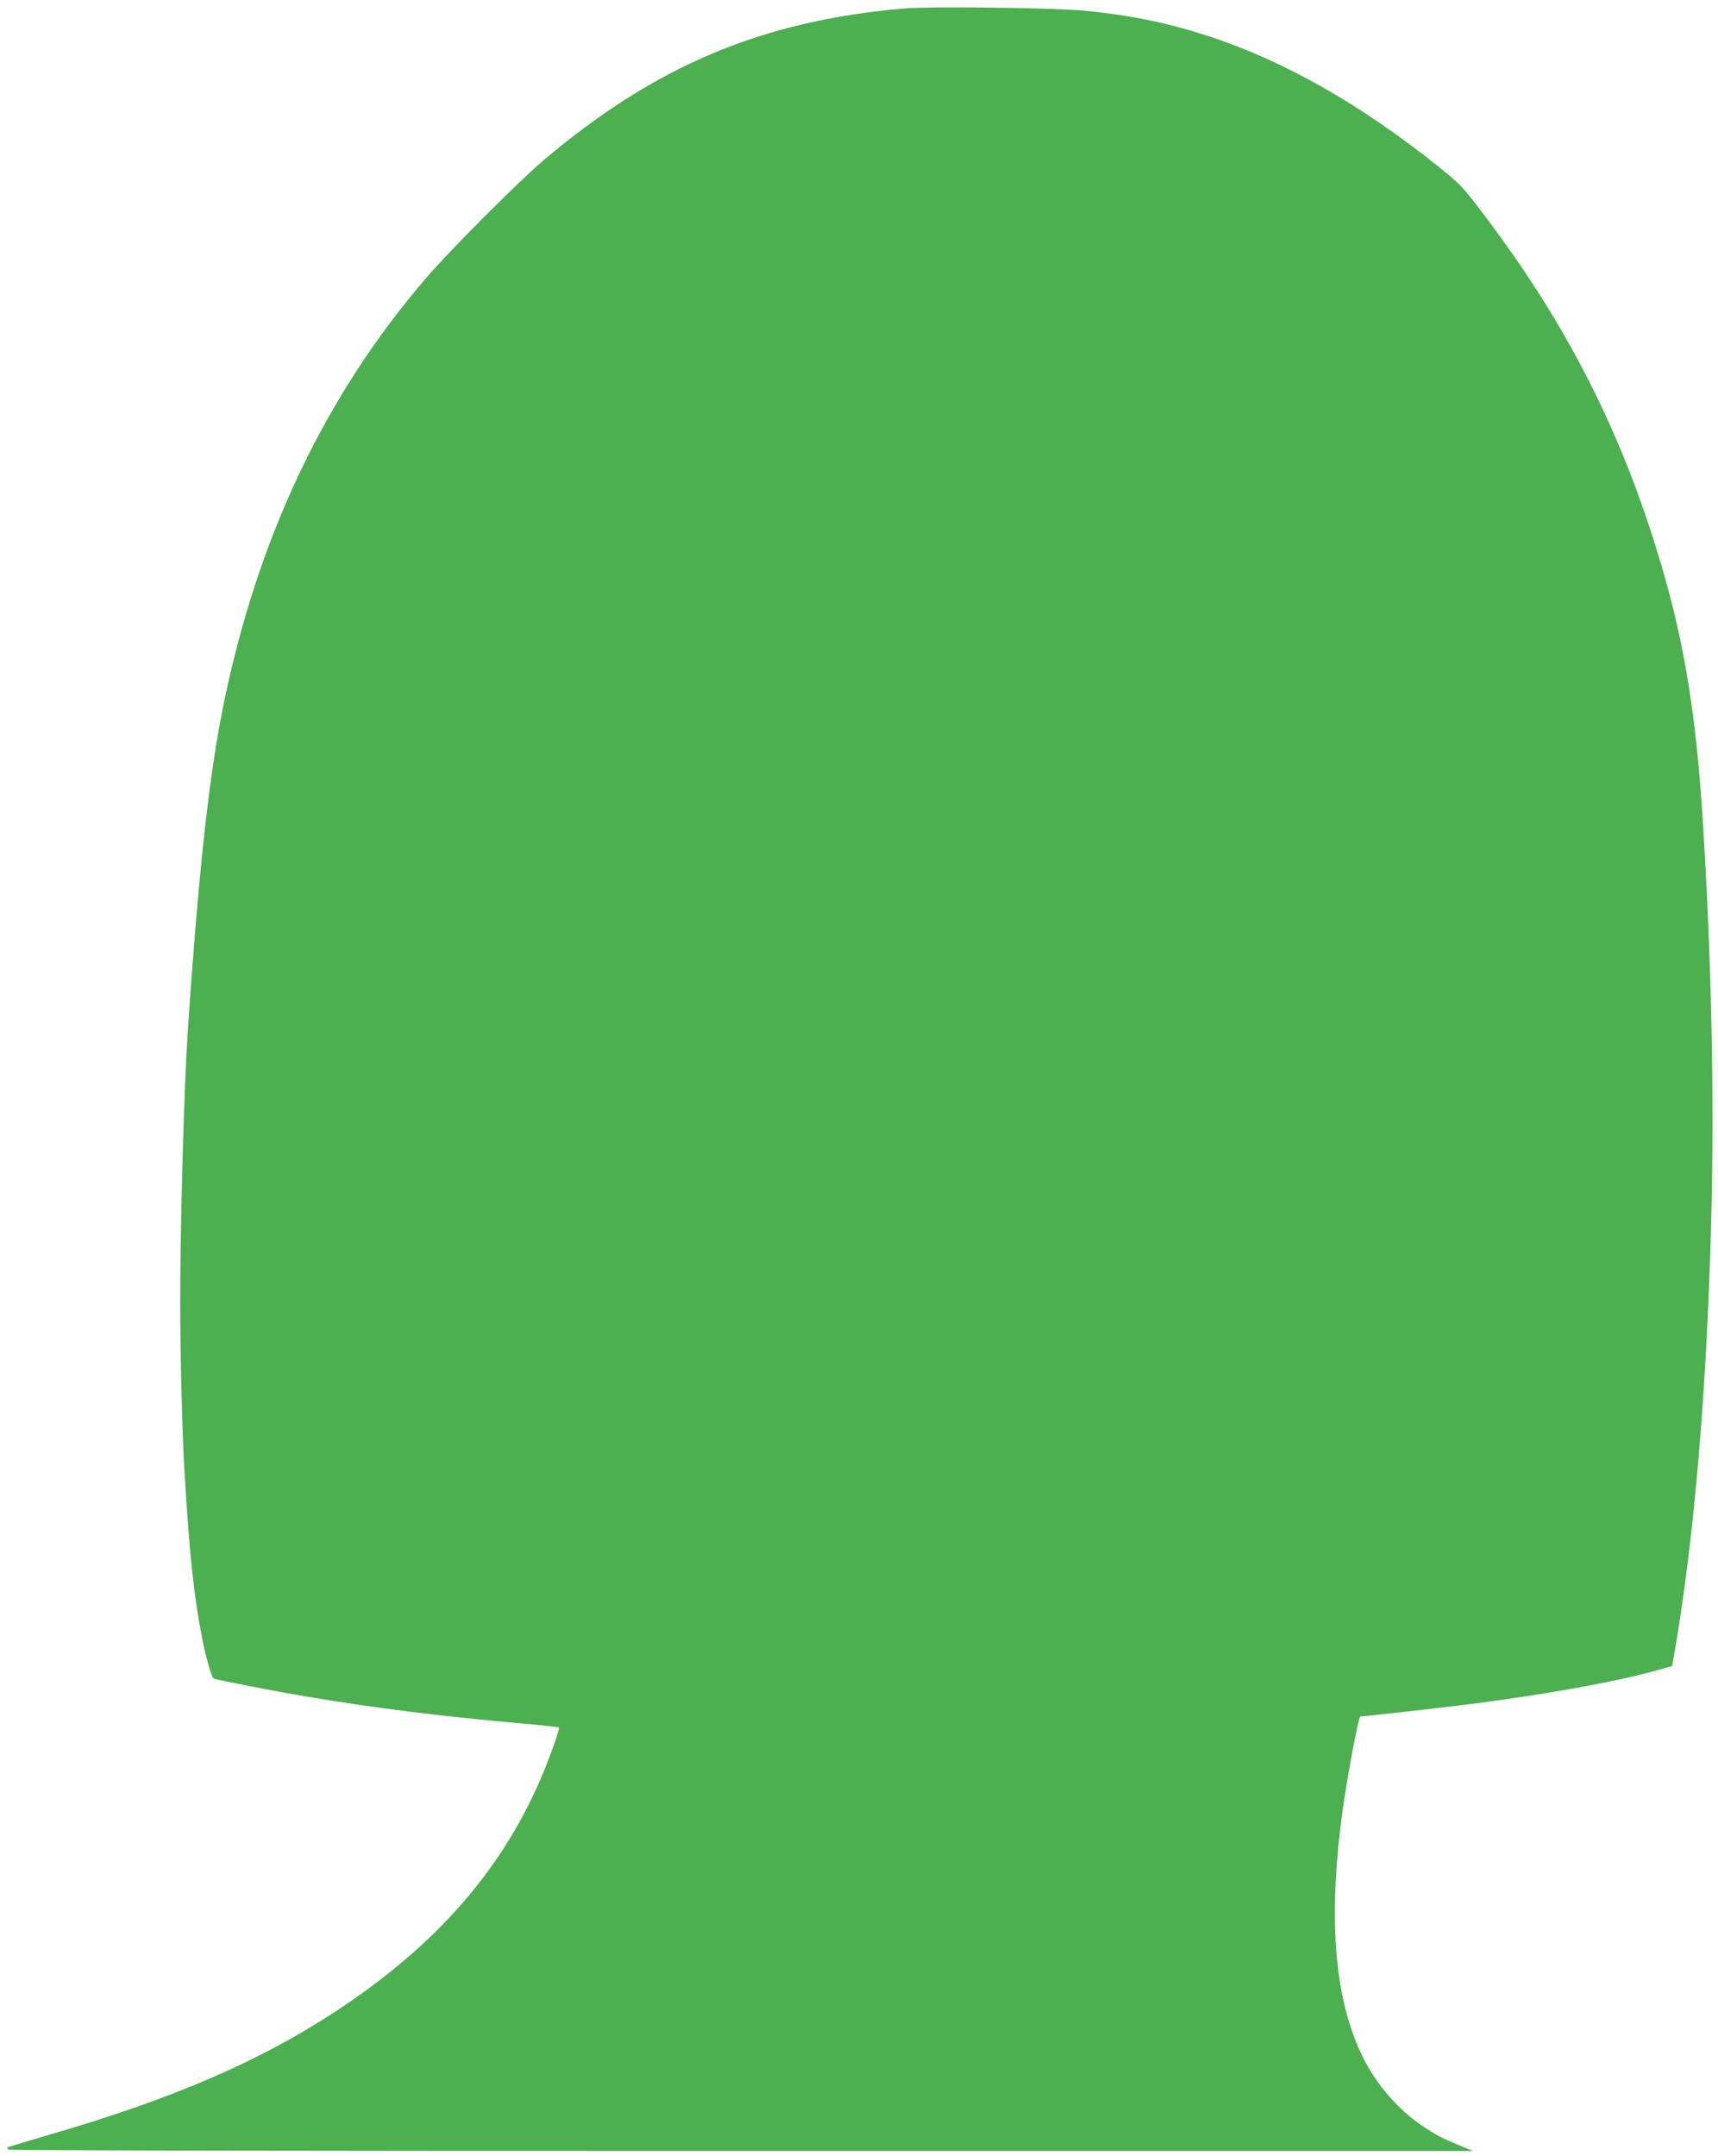 <?xml version="1.0" standalone="no"?>
<!DOCTYPE svg PUBLIC "-//W3C//DTD SVG 20010904//EN"
 "http://www.w3.org/TR/2001/REC-SVG-20010904/DTD/svg10.dtd">
<svg version="1.0" xmlns="http://www.w3.org/2000/svg"
 width="1020pt" height="1280pt" viewBox="0 0 1020 1280"
 preserveAspectRatio="xMidYMid meet">
<g transform="translate(0,1280) scale(0.1,-0.1)"
fill="#4caf50" stroke="none">
<path d="M5370 12750 c-844 -73 -1476 -338 -2140 -899 -149 -126 -560 -537
-704 -706 -595 -694 -992 -1528 -1195 -2509 -88 -423 -150 -984 -216 -1956
-22 -330 -45 -1138 -45 -1610 0 -320 12 -776 25 -1000 30 -505 57 -751 106
-1000 23 -113 55 -226 67 -234 14 -8 357 -75 567 -110 394 -66 769 -113 1249
-156 127 -11 232 -22 234 -25 6 -6 -35 -126 -84 -248 -235 -578 -634 -1040
-1245 -1440 -456 -298 -964 -517 -1704 -732 -126 -37 -234 -70 -239 -72 -4 -3
-2 -9 5 -14 8 -5 1950 -9 4354 -8 l4340 0 -80 33 c-105 43 -135 59 -225 119
-135 91 -267 242 -343 394 -174 343 -215 826 -126 1473 27 199 95 560 105 560
21 0 514 56 664 75 470 61 884 137 1121 206 l67 19 11 63 c118 679 192 1541
220 2547 21 773 2 1631 -54 2480 -46 674 -131 1130 -320 1695 -219 656 -521
1227 -957 1807 -141 188 -156 204 -303 321 -452 360 -896 612 -1339 759 -246
81 -463 126 -741 154 -188 18 -912 27 -1075 14z"/>
</g>
</svg>
